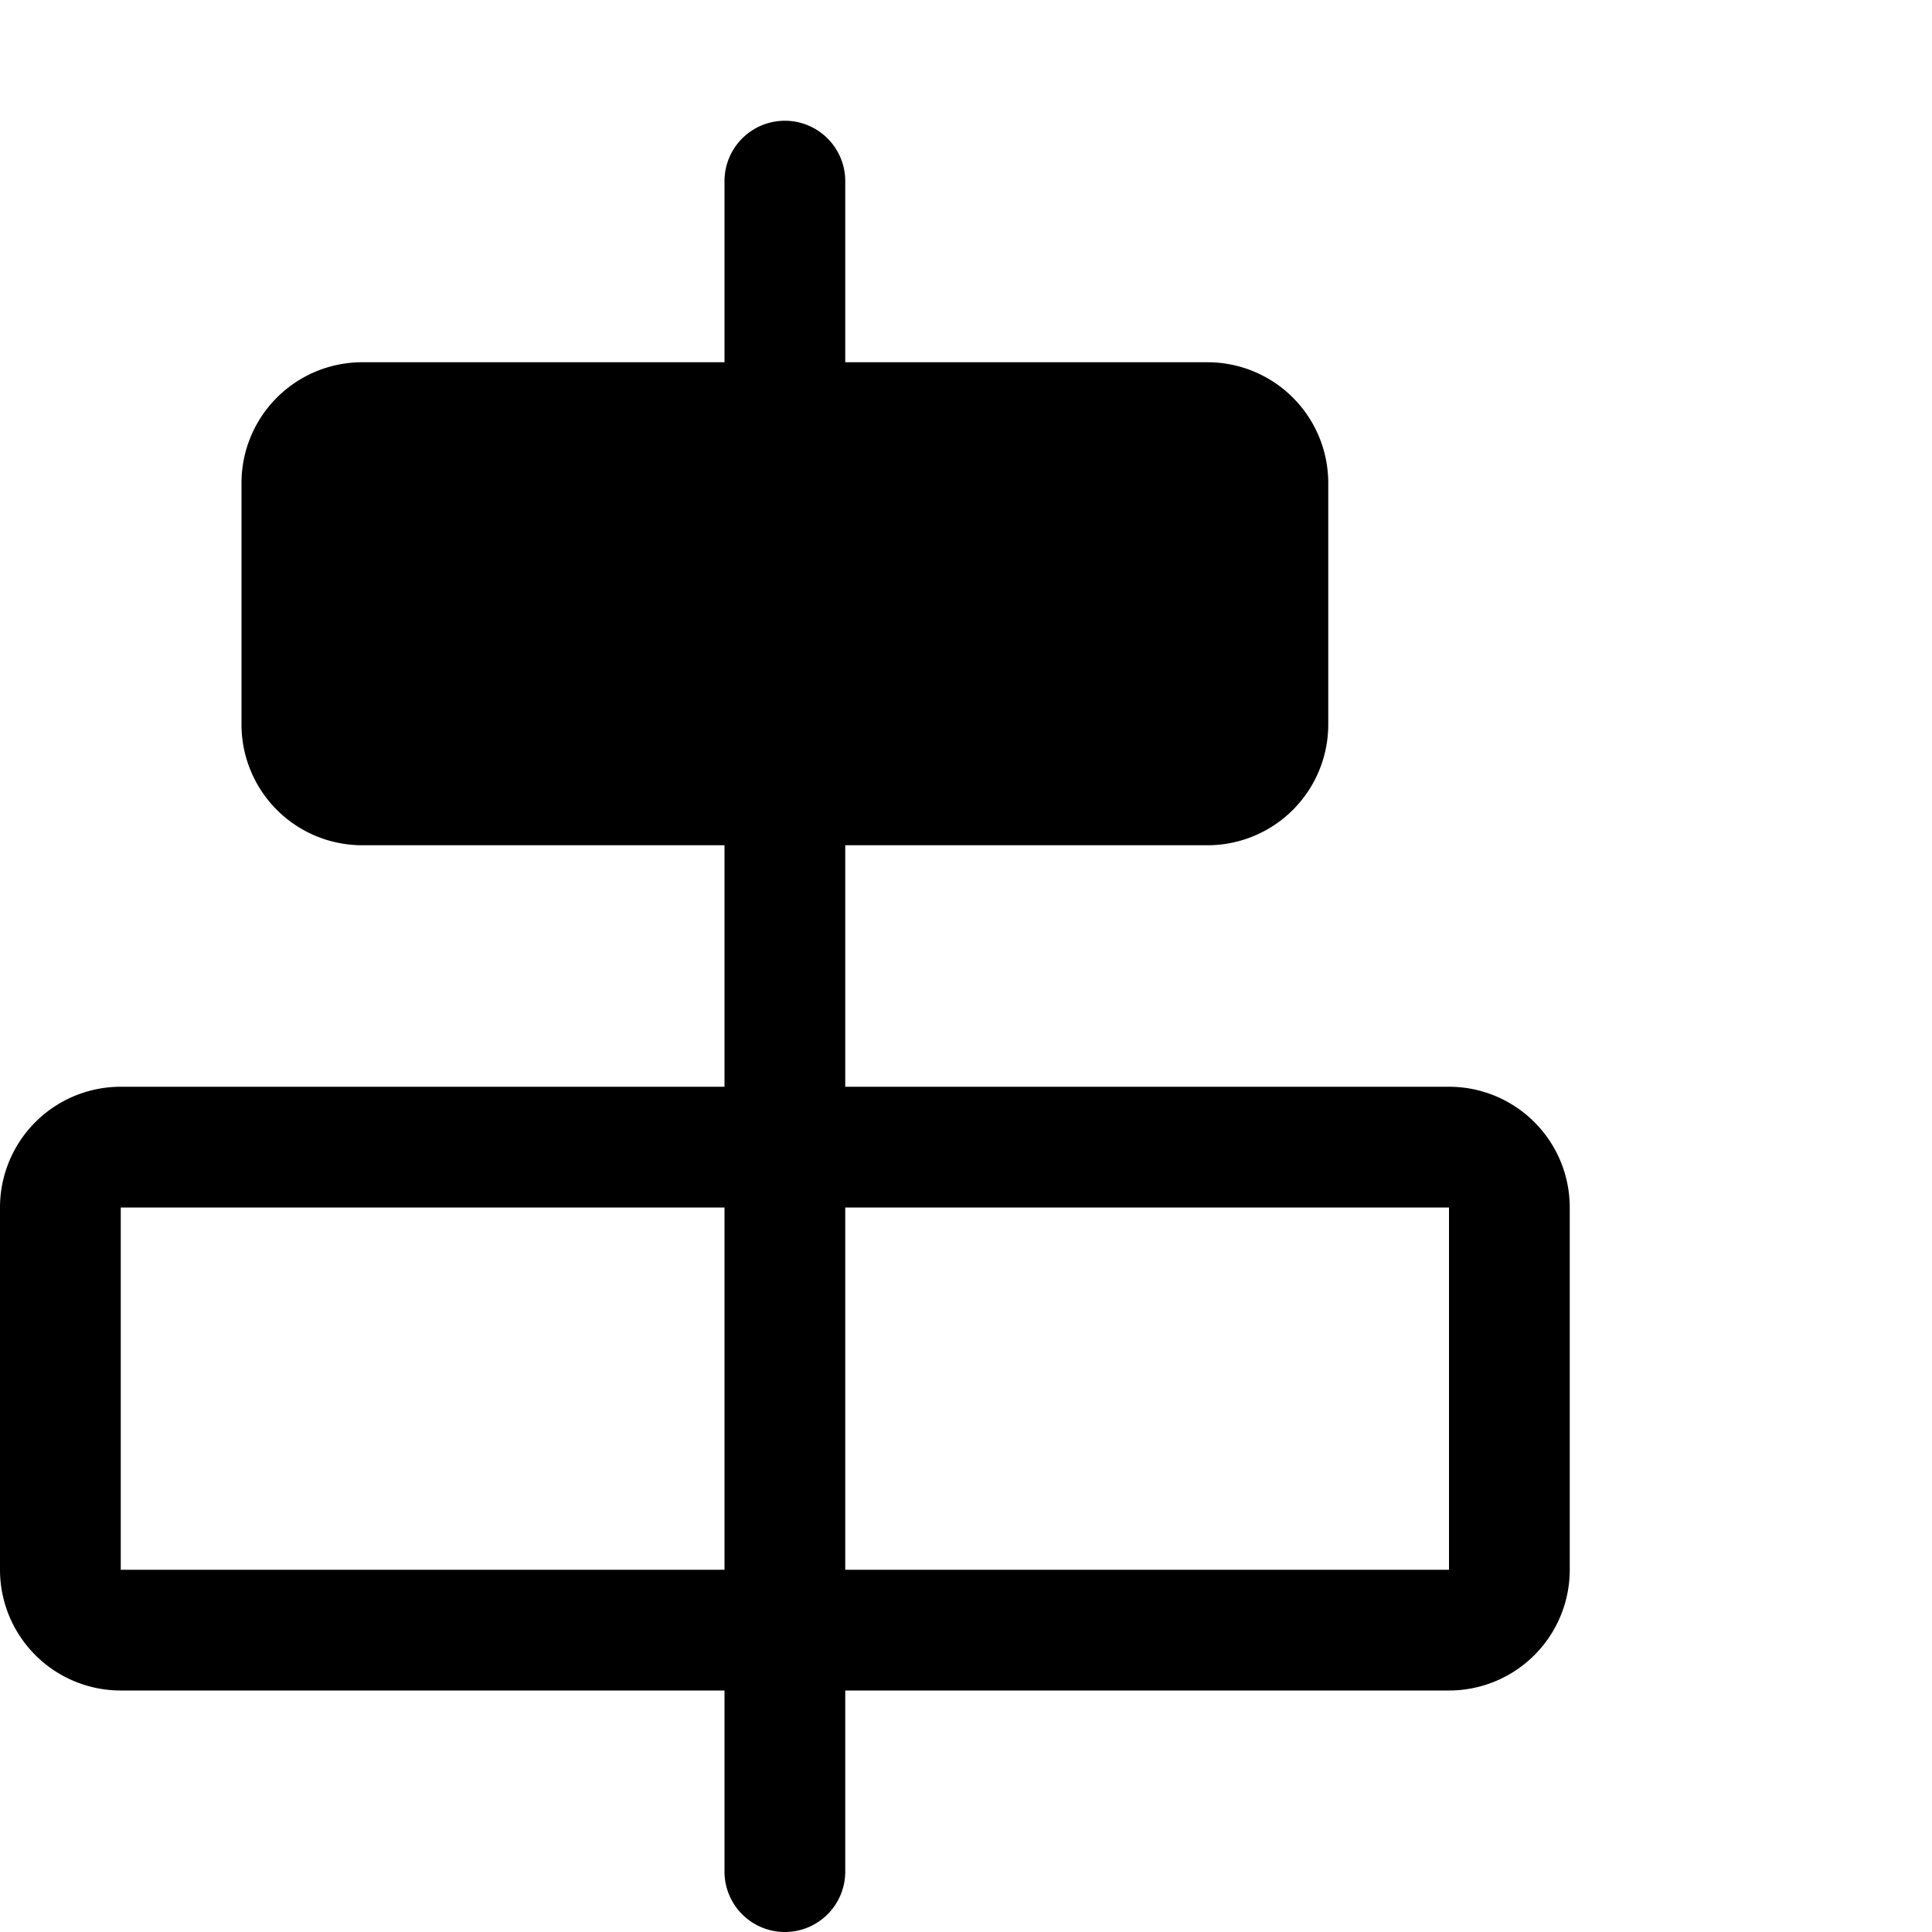 <svg xmlns="http://www.w3.org/2000/svg" viewBox="0 0 16 16"><path d="M12 9H7V7h3a1 1 0 0 0 1-1V4a1 1 0 0 0-1-1H7V1.5a.5.5 0 0 0-1 0V3H3a1 1 0 0 0-1 1v2a1 1 0 0 0 1 1h3v2H1a1 1 0 0 0-1 1v3a1 1 0 0 0 1 1h5v1.5a.5.5 0 0 0 1 0V14h5a1 1 0 0 0 1-1v-3a1 1 0 0 0-1-1zM1 13v-3h5v3H1zm11 0H7v-3h5v3z"/></svg>